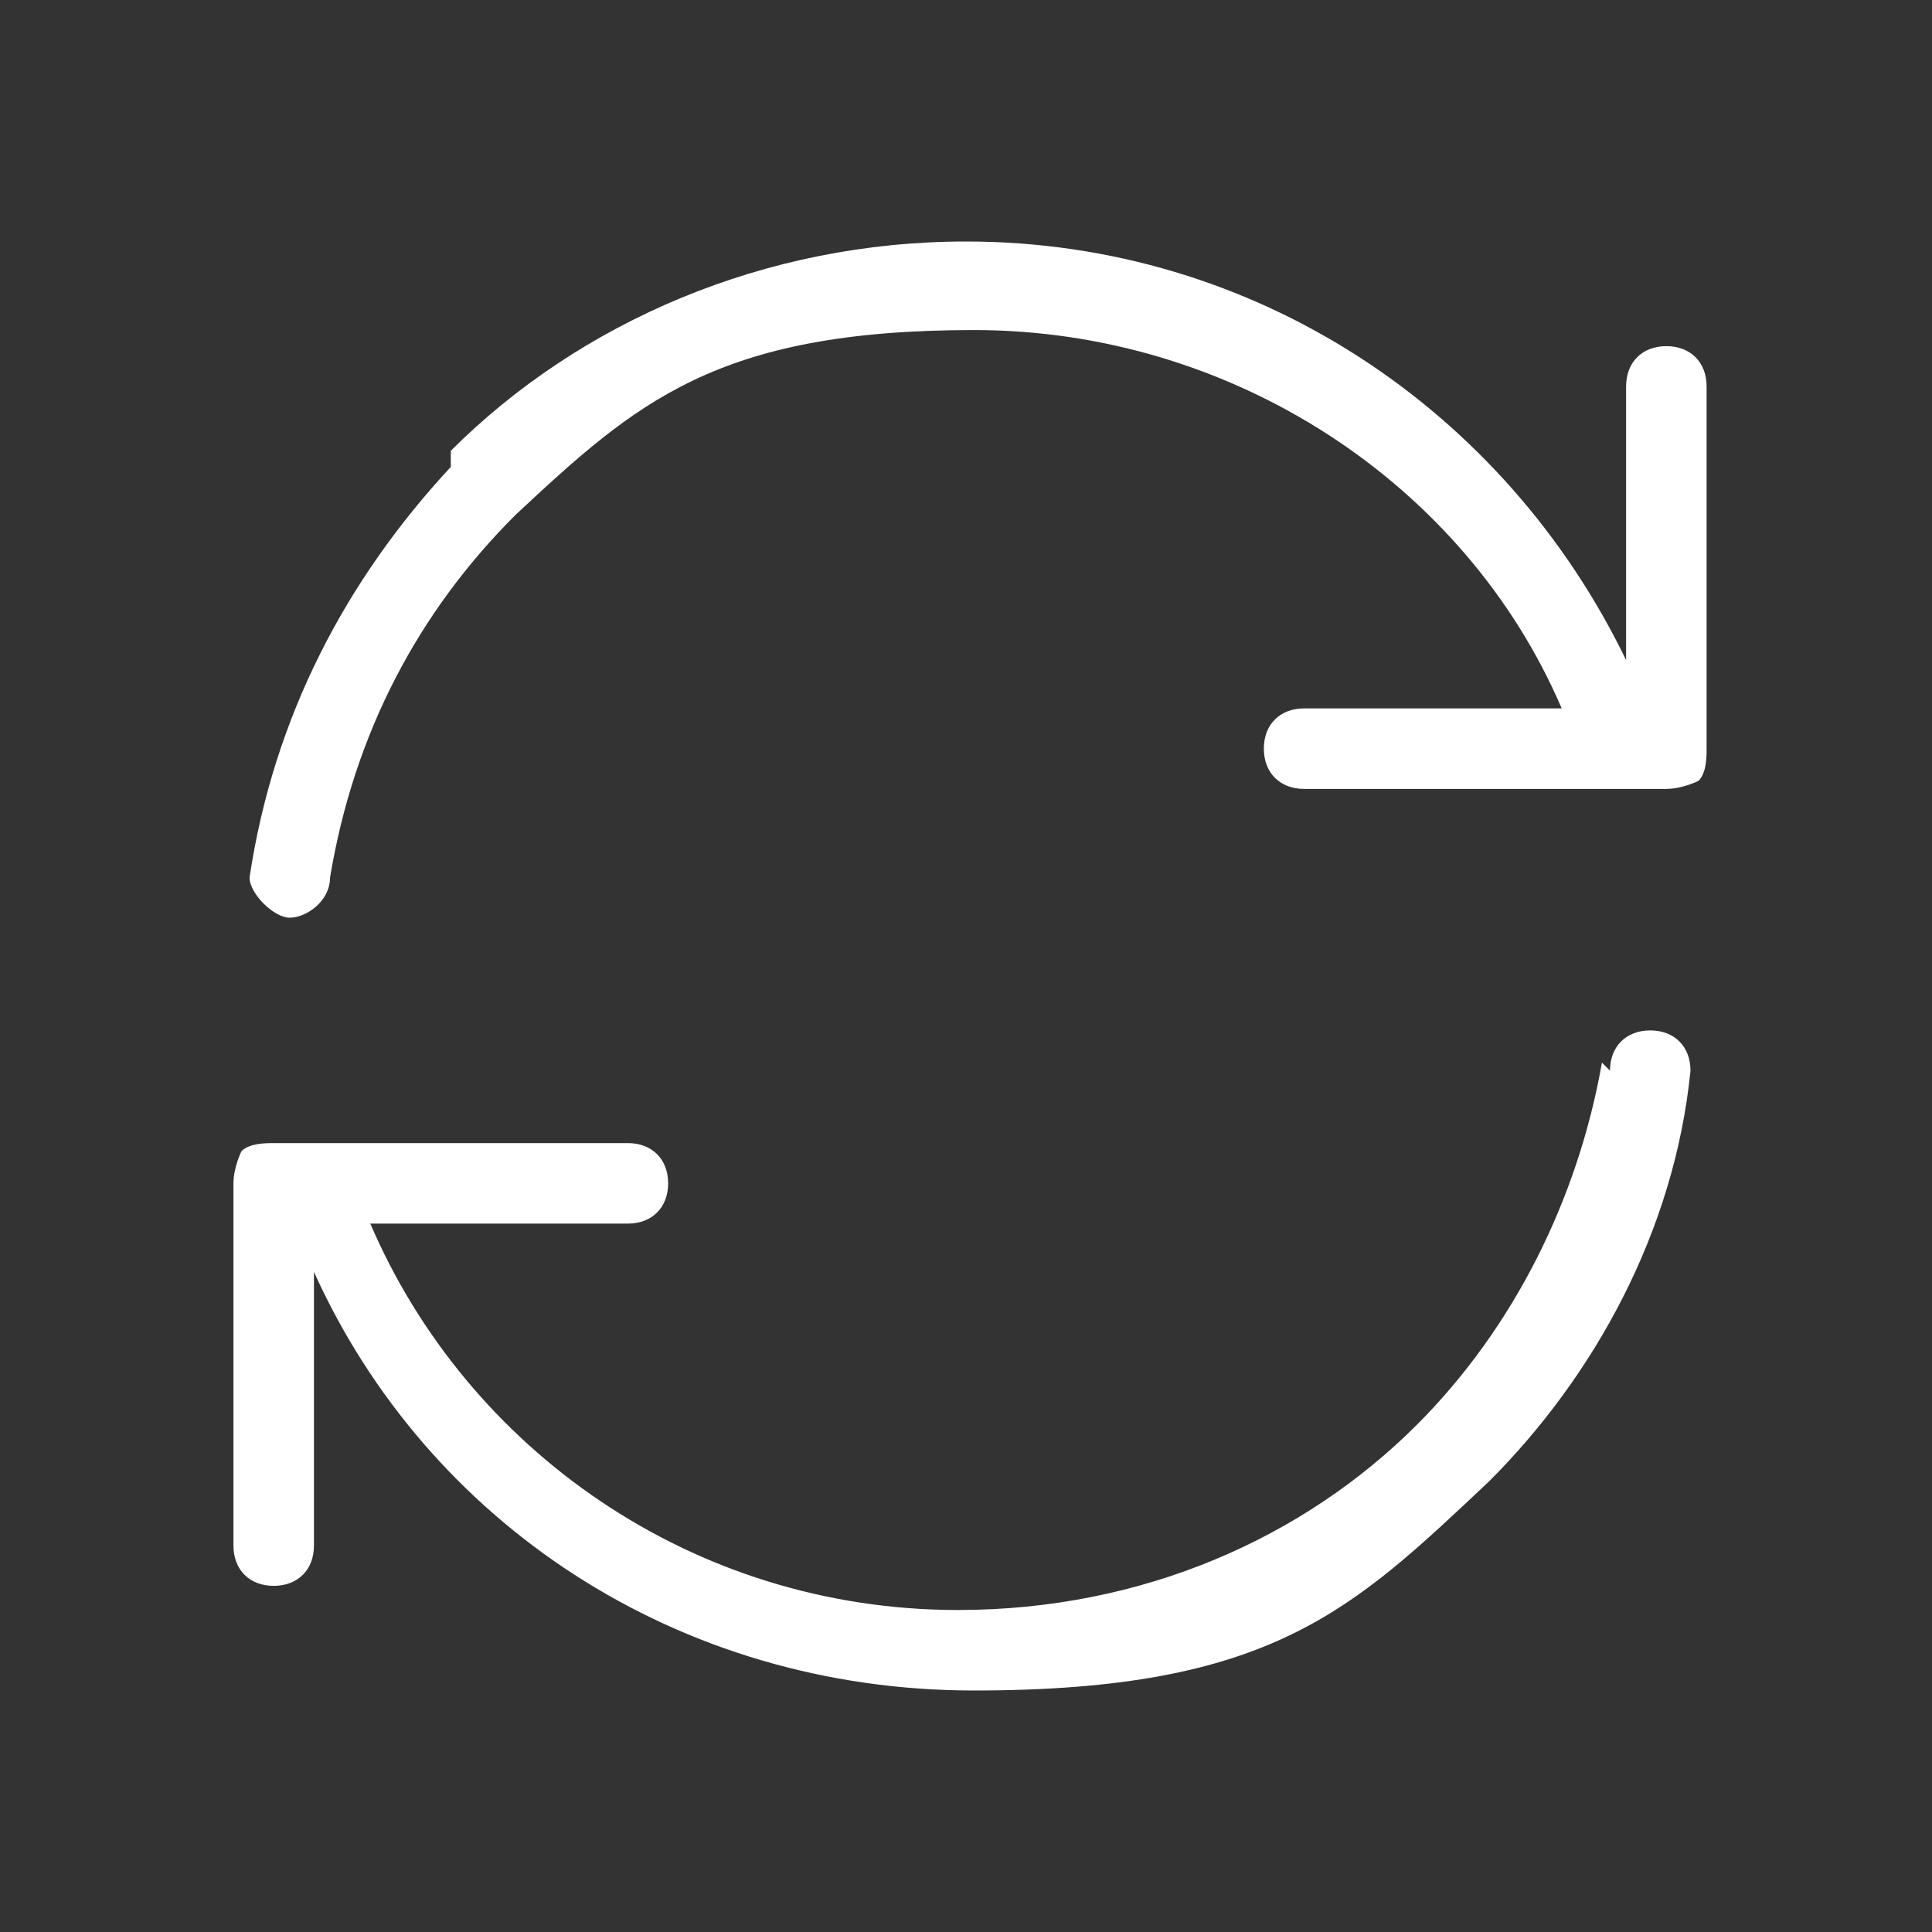 <svg xmlns="http://www.w3.org/2000/svg" id="Ebene_1" viewBox="0 0 24 24"><rect x="0" y="0" width="24" height="24" fill="#333333" stroke="none"/><defs><style>      .st0 {        fill: #fff;      }    </style></defs><path class="st0" d="M5.6,5.6c1.6-1.6,3.9-2.6,6.4-2.6,3.6,0,6.7,2.1,8.2,5.2v-3.4c0-.3.2-.5.5-.5s.5.2.5.5v4.5c0,.1,0,.3-.1.4,0,0-.2.1-.4.1h-.6s0,0,0,0,0,0,0,0h-3.9c-.3,0-.5-.2-.5-.5s.2-.5.5-.5h3.2c-1.2-2.8-4.1-4.7-7.3-4.7s-4.2.9-5.7,2.3c-1.2,1.2-2,2.7-2.3,4.5,0,.3-.3.5-.5.5s-.5-.3-.5-.5c.3-2,1.2-3.7,2.5-5.1Z"></path><path class="st0" d="M19.9,13.2c-.3,1.7-1.1,3.3-2.3,4.5-1.4,1.4-3.4,2.3-5.7,2.3-3.3,0-6.1-2-7.3-4.8h3.2c.3,0,.5-.2.5-.5s-.2-.5-.5-.5H3.4c-.1,0-.3,0-.4.1,0,0-.1.2-.1.4v4.5c0,.3.2.5.5.5s.5-.2.5-.5v-3.4c1.4,3.1,4.5,5.2,8.2,5.2s4.7-1,6.4-2.6c1.3-1.3,2.3-3.1,2.5-5.1,0-.3-.2-.5-.5-.5s-.5.2-.5.5Z"></path></svg>